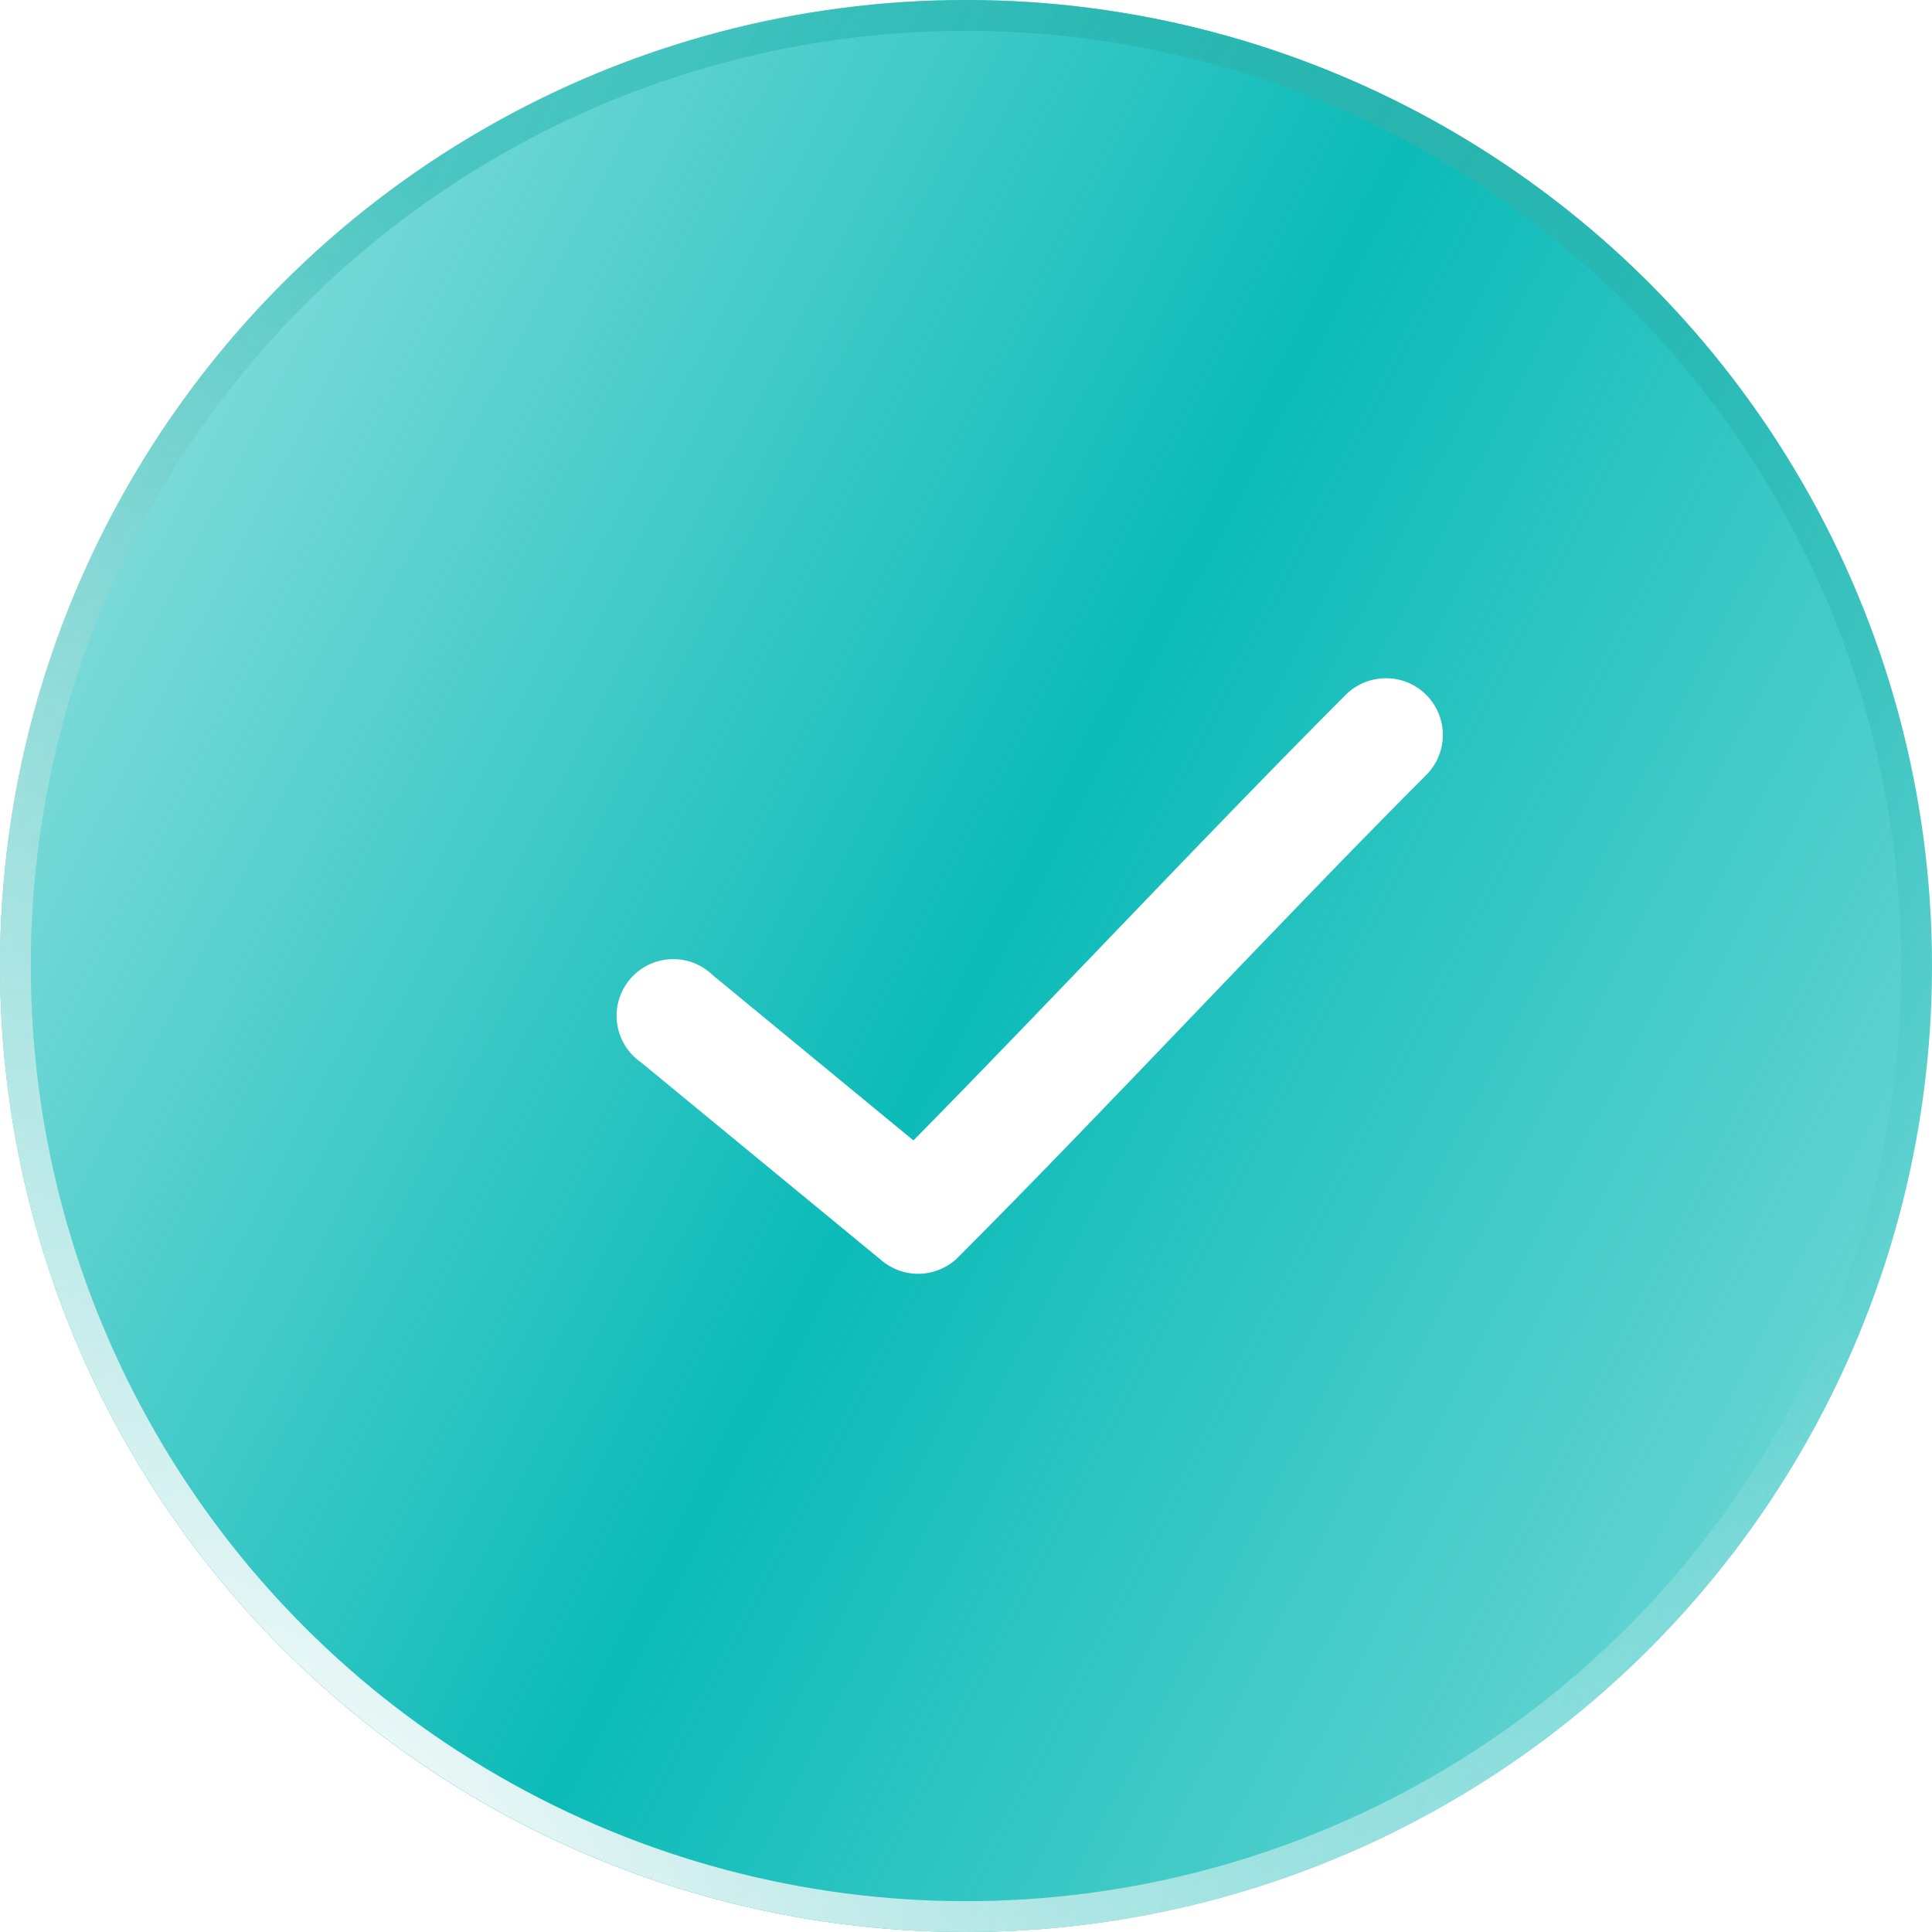 <?xml version="1.0" encoding="UTF-8"?> <svg xmlns="http://www.w3.org/2000/svg" width="94" height="94" viewBox="0 0 94 94" fill="none"> <g filter="url(#filter0_b_55_44)"> <circle cx="47" cy="47" r="47" fill="url(#paint0_linear_55_44)"></circle> <circle cx="47" cy="47" r="46.25" stroke="url(#paint1_linear_55_44)" stroke-width="1.5"></circle> <circle cx="47" cy="47" r="46.25" stroke="url(#paint2_radial_55_44)" stroke-width="1.5"></circle> </g> <path d="M67.334 33.002C66.617 33.025 65.937 33.326 65.439 33.842C58.598 40.697 51.276 48.552 44.442 55.486L34.687 47.453C34.135 46.912 33.381 46.628 32.609 46.669C31.837 46.711 31.118 47.074 30.627 47.671C30.137 48.268 29.919 49.044 30.027 49.808C30.136 50.574 30.56 51.258 31.197 51.696L42.913 61.343C43.441 61.78 44.114 62.005 44.798 61.973C45.483 61.941 46.132 61.655 46.617 61.171C54.024 53.748 62.064 45.05 69.359 37.74V37.74C69.898 37.219 70.202 36.502 70.2 35.753C70.2 35.003 69.893 34.287 69.352 33.768C68.812 33.249 68.083 32.972 67.335 33.002L67.334 33.002Z" fill="white"></path> <defs> <filter id="filter0_b_55_44" x="-30" y="-30" width="154" height="154" filterUnits="userSpaceOnUse" color-interpolation-filters="sRGB"> <feFlood flood-opacity="0" result="BackgroundImageFix"></feFlood> <feGaussianBlur in="BackgroundImage" stdDeviation="15"></feGaussianBlur> <feComposite in2="SourceAlpha" operator="in" result="effect1_backgroundBlur_55_44"></feComposite> <feBlend mode="normal" in="SourceGraphic" in2="effect1_backgroundBlur_55_44" result="shape"></feBlend> </filter> <linearGradient id="paint0_linear_55_44" x1="10.059" y1="8.673" x2="111.52" y2="61.208" gradientUnits="userSpaceOnUse"> <stop stop-color="#0BBBB8" stop-opacity="0.5"></stop> <stop offset="0.447" stop-color="#0BBBB8"></stop> <stop offset="1" stop-color="#0BBBB8" stop-opacity="0.5"></stop> </linearGradient> <linearGradient id="paint1_linear_55_44" x1="13.528" y1="-3.357" x2="101.637" y2="48.087" gradientUnits="userSpaceOnUse"> <stop offset="0.189" stop-color="#2AB5B0" stop-opacity="0.5"></stop> <stop offset="0.526" stop-color="#2AB5B0"></stop> <stop offset="1" stop-color="#2AB5B0" stop-opacity="0"></stop> </linearGradient> <radialGradient id="paint2_radial_55_44" cx="0" cy="0" r="1" gradientUnits="userSpaceOnUse" gradientTransform="translate(14.048 90.923) rotate(-50.977) scale(73.821 120.706)"> <stop stop-color="white"></stop> <stop offset="1" stop-color="white" stop-opacity="0"></stop> </radialGradient> </defs> </svg> 